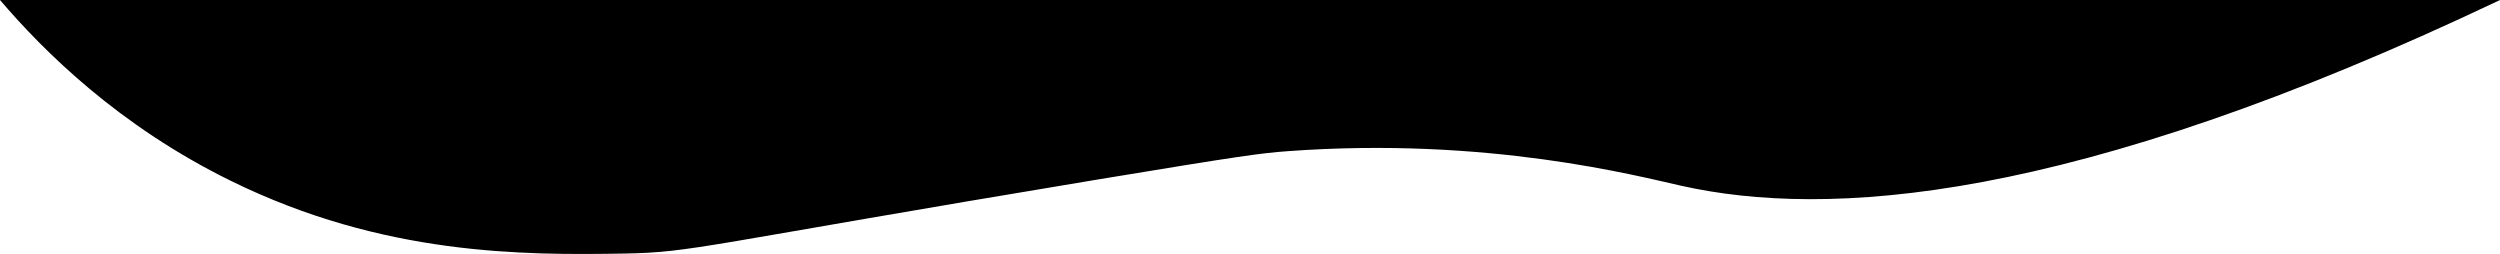 <?xml version="1.0" encoding="UTF-8"?> <svg xmlns="http://www.w3.org/2000/svg" viewBox="0 0 2443 248.19"> <title>Ресурс 4</title> <g id="Слой_2" data-name="Слой 2"> <g id="Слой_1-2" data-name="Слой 1"> <path d="M2443,0c-421.9,200.65-659.08,212.84-799.58,181.65-43.27-9.61-190.13-48.37-385.48-33.88-25.12,1.87-42.34,4-183.88,27.42-391.92,65-396.21,71.47-464.51,72.58-97.23,1.58-234.71,2.28-383.87-71C115.92,122.92,42.66,50,0,0Z"></path> </g> </g> </svg> 